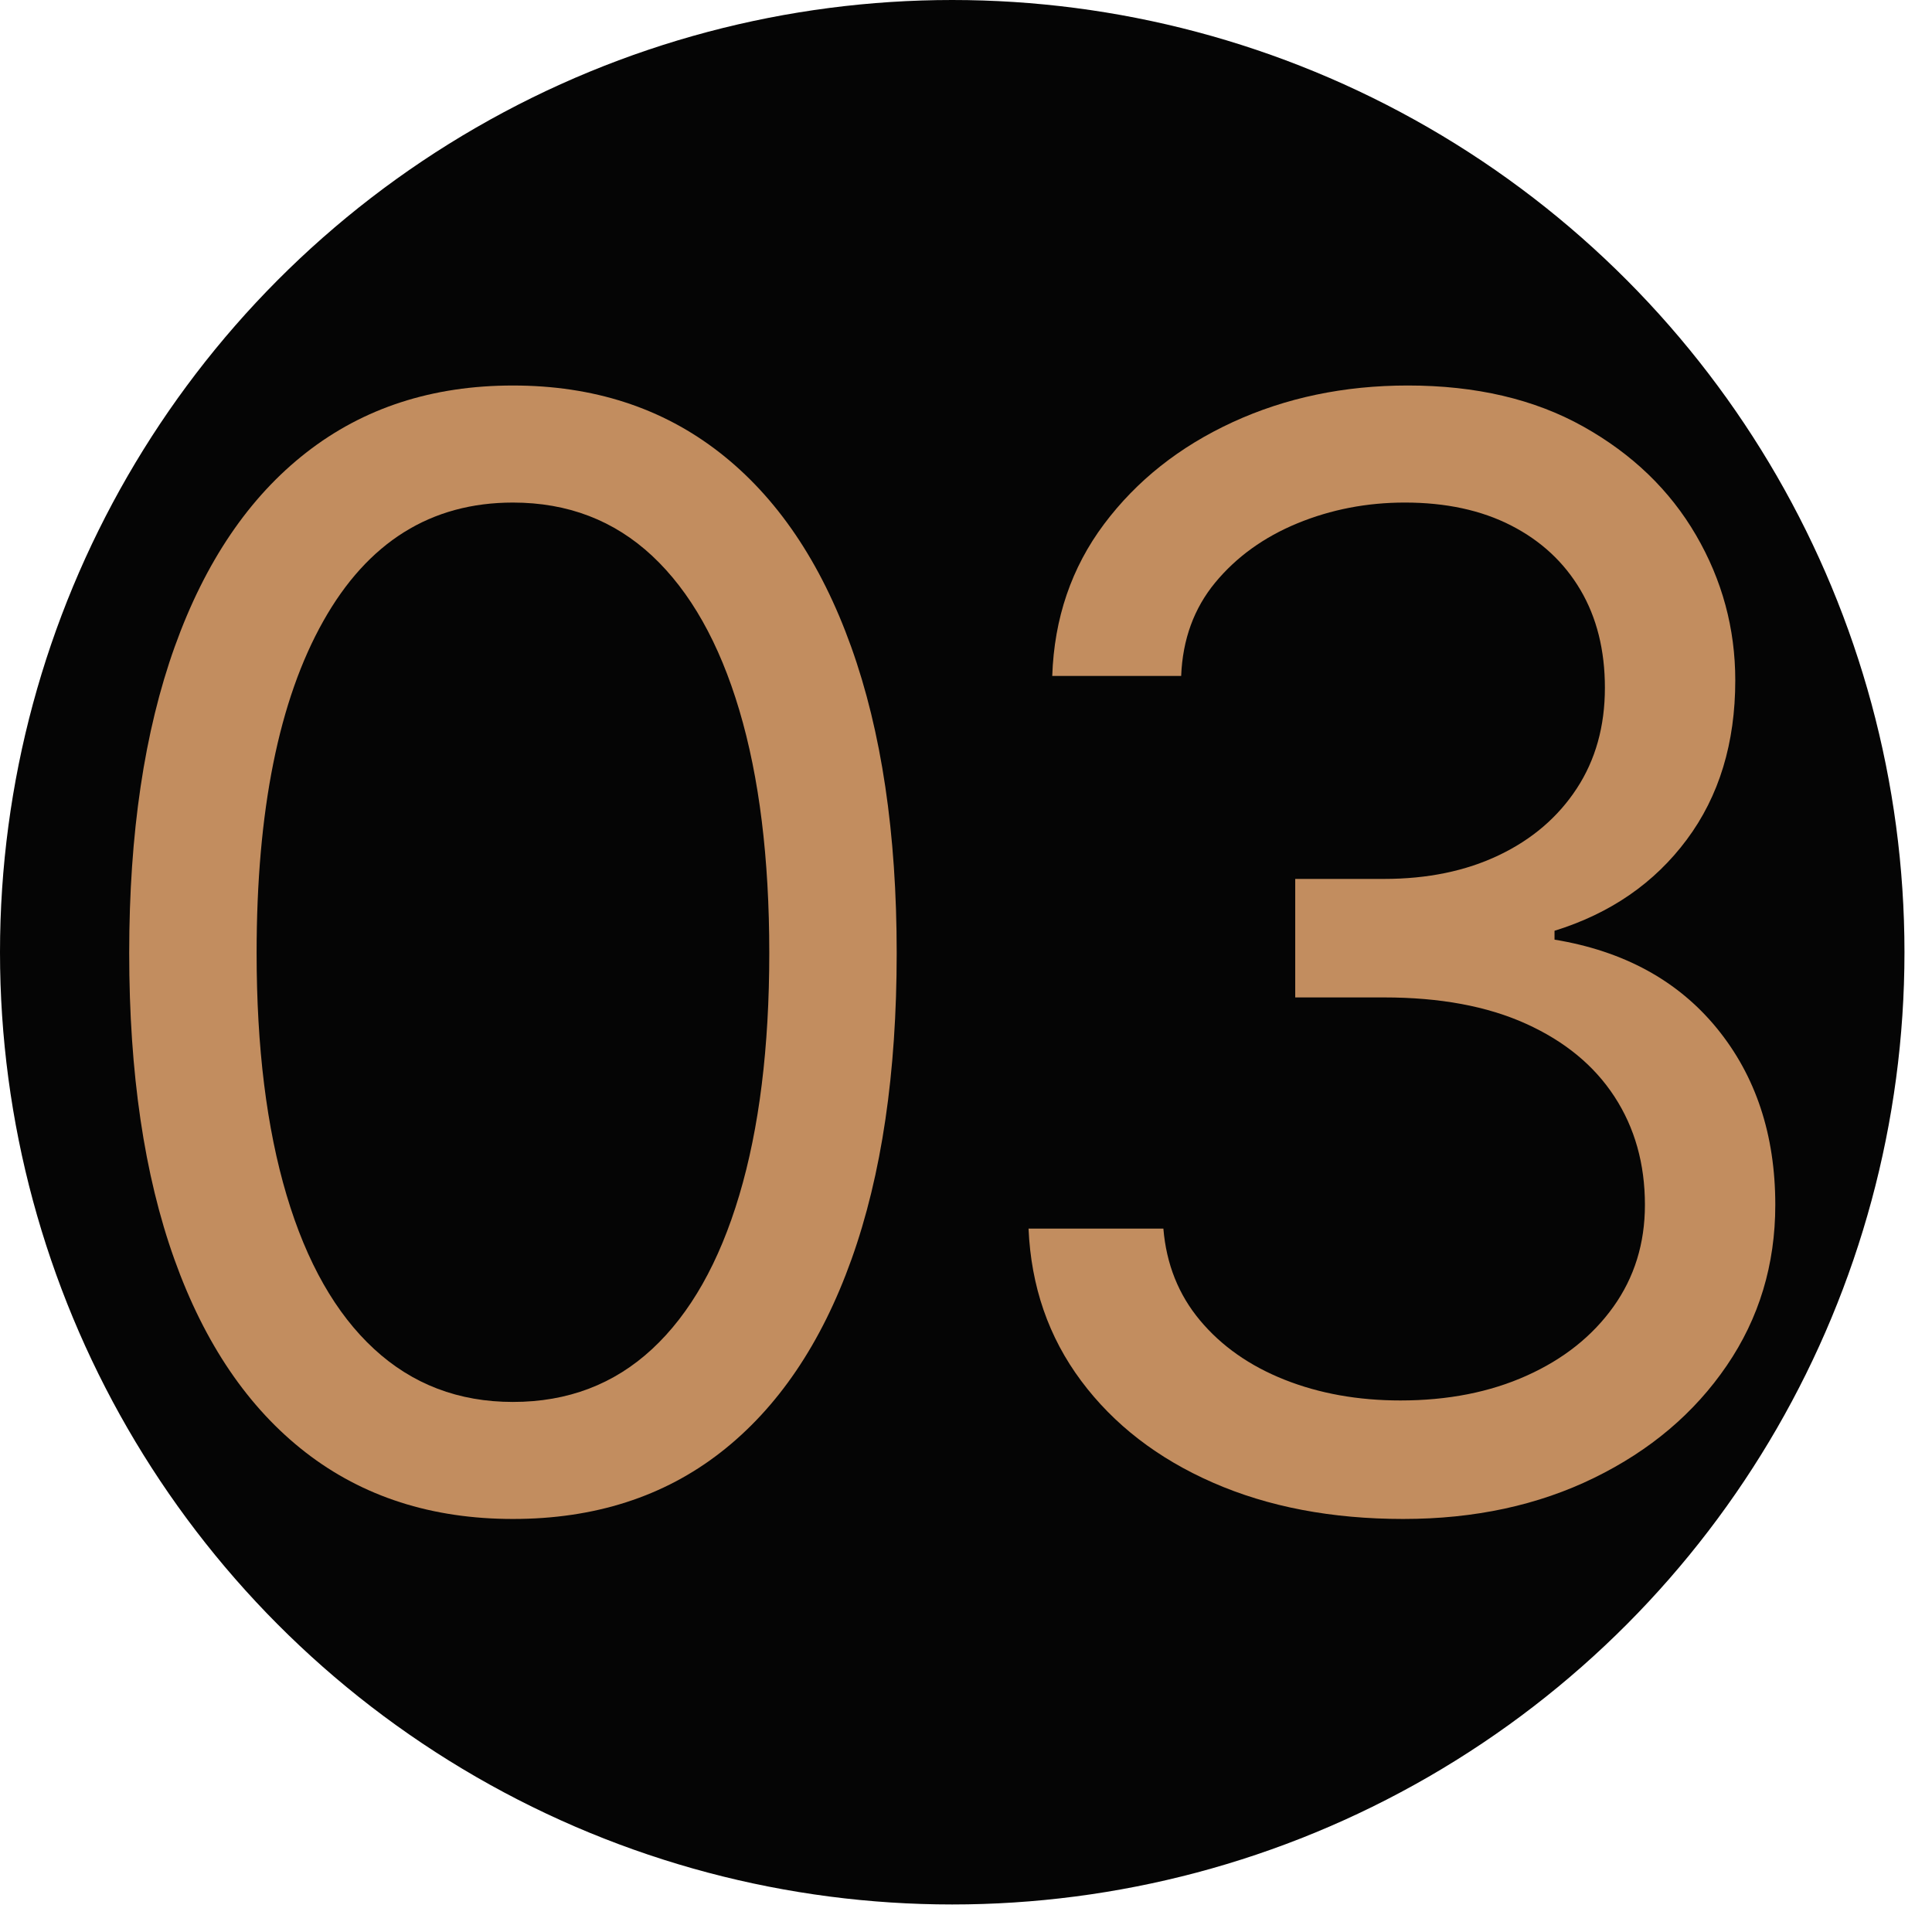 <svg xmlns="http://www.w3.org/2000/svg" xmlns:xlink="http://www.w3.org/1999/xlink" xmlns:serif="http://www.serif.com/" width="100%" height="100%" viewBox="0 0 56 56" xml:space="preserve" style="fill-rule:evenodd;clip-rule:evenodd;stroke-linejoin:round;stroke-miterlimit:2;">  <circle cx="27.601" cy="27.601" r="27.601" style="fill:#050505;"></circle>  <g>    <path d="M14.868,44.028c-2.348,0 -4.352,-0.644 -6.013,-1.932c-1.66,-1.289 -2.927,-3.153 -3.8,-5.594c-0.874,-2.441 -1.31,-5.401 -1.31,-8.879c-0,-3.464 0.44,-6.424 1.32,-8.879c0.881,-2.455 2.151,-4.331 3.812,-5.626c1.66,-1.296 3.657,-1.944 5.991,-1.944c2.333,0 4.33,0.648 5.991,1.944c1.66,1.295 2.931,3.171 3.811,5.626c0.881,2.455 1.321,5.415 1.321,8.879c-0,3.478 -0.437,6.438 -1.31,8.879c-0.873,2.441 -2.137,4.305 -3.79,5.594c-1.653,1.288 -3.661,1.932 -6.023,1.932Zm-0,-3.392c1.589,-0 2.934,-0.512 4.037,-1.536c1.102,-1.023 1.943,-2.509 2.523,-4.455c0.58,-1.947 0.87,-4.288 0.87,-7.022c-0,-2.749 -0.29,-5.096 -0.87,-7.043c-0.58,-1.947 -1.421,-3.436 -2.523,-4.467c-1.103,-1.03 -2.448,-1.546 -4.037,-1.546c-2.377,0 -4.209,1.145 -5.497,3.436c-1.289,2.29 -1.933,5.497 -1.933,9.62c0,2.734 0.29,5.075 0.87,7.022c0.58,1.946 1.424,3.432 2.534,4.455c1.109,1.024 2.451,1.536 4.026,1.536Z" style="fill:#c28d5f;fill-rule:nonzero;"></path>    <path d="M40.678,44.028c-2.075,0 -3.915,-0.35 -5.518,-1.052c-1.603,-0.701 -2.878,-1.686 -3.822,-2.952c-0.945,-1.267 -1.453,-2.738 -1.525,-4.413l3.908,-0c0.086,1.031 0.44,1.918 1.063,2.662c0.623,0.745 1.439,1.317 2.448,1.718c1.009,0.401 2.129,0.602 3.361,0.602c1.374,-0 2.594,-0.24 3.661,-0.72c1.066,-0.479 1.904,-1.145 2.512,-1.997c0.608,-0.852 0.913,-1.836 0.913,-2.952c-0,-1.189 -0.294,-2.234 -0.881,-3.135c-0.587,-0.902 -1.442,-1.607 -2.566,-2.115c-1.124,-0.509 -2.494,-0.763 -4.112,-0.763l-2.577,0l0,-3.435l2.577,-0c1.26,-0 2.369,-0.23 3.328,-0.688c0.96,-0.458 1.711,-1.102 2.255,-1.932c0.544,-0.83 0.816,-1.804 0.816,-2.921c0,-1.087 -0.236,-2.032 -0.708,-2.834c-0.473,-0.802 -1.142,-1.424 -2.008,-1.868c-0.866,-0.444 -1.893,-0.666 -3.082,-0.666c-1.102,0 -2.14,0.201 -3.113,0.601c-0.974,0.401 -1.768,0.974 -2.384,1.718c-0.615,0.745 -0.945,1.647 -0.987,2.706l-3.737,-0c0.057,-1.675 0.559,-3.142 1.503,-4.402c0.945,-1.26 2.187,-2.244 3.726,-2.953c1.539,-0.708 3.232,-1.063 5.078,-1.063c1.976,0 3.672,0.398 5.089,1.192c1.418,0.795 2.506,1.843 3.264,3.146c0.759,1.303 1.138,2.706 1.138,4.209c0,1.818 -0.468,3.357 -1.406,4.616c-0.938,1.26 -2.215,2.141 -3.833,2.642l-0,0.257c2.004,0.33 3.572,1.185 4.703,2.566c1.13,1.382 1.696,3.089 1.696,5.122c-0,1.732 -0.469,3.285 -1.407,4.659c-0.937,1.375 -2.218,2.459 -3.843,3.253c-1.625,0.795 -3.468,1.192 -5.53,1.192Z" style="fill:#c28d5f;fill-rule:nonzero;"></path>  </g></svg>